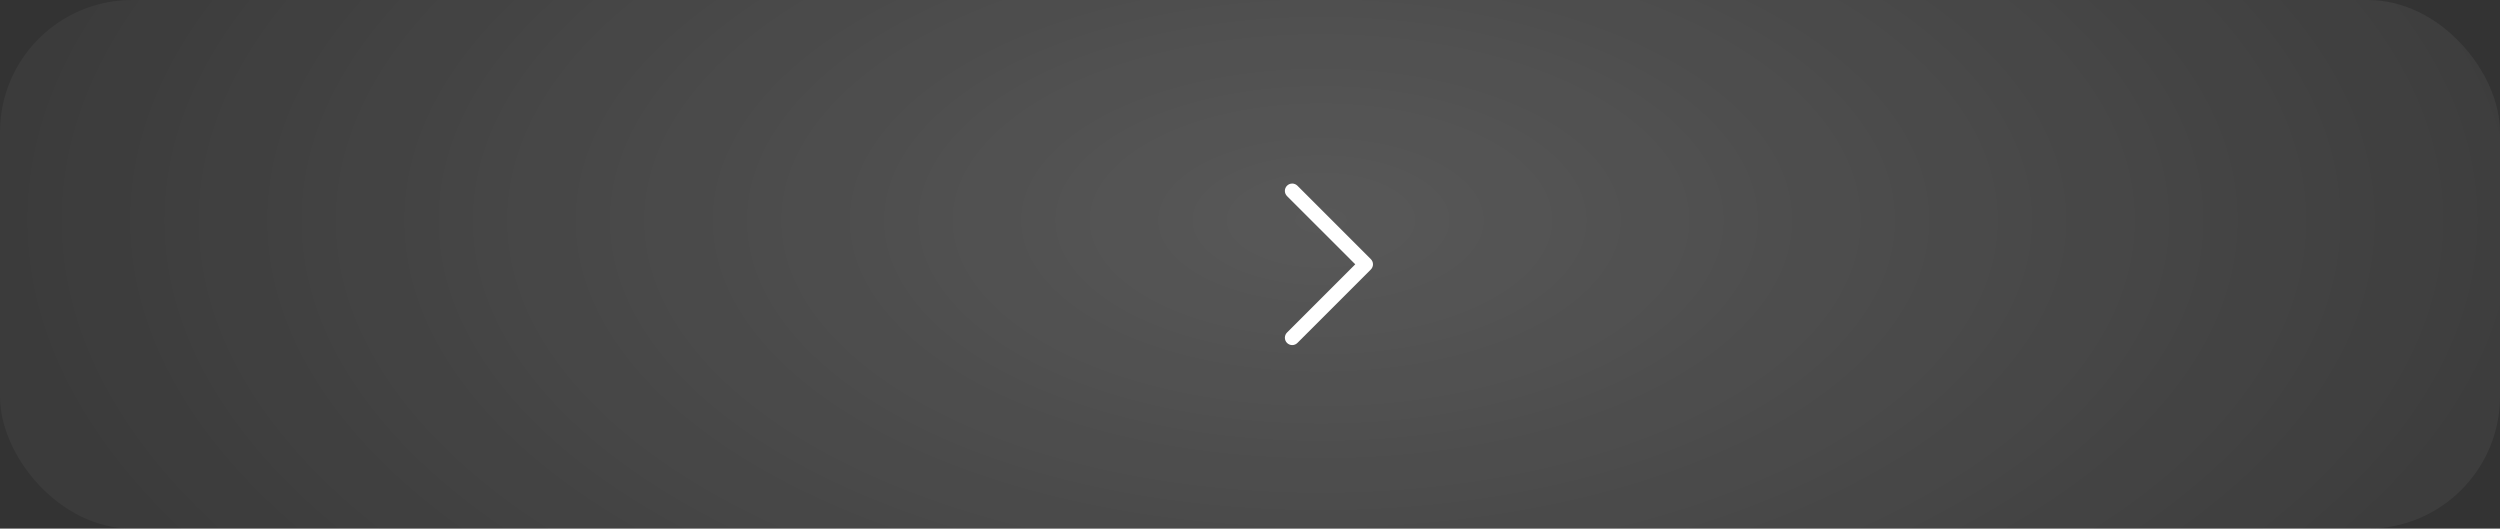 <svg width="227" height="48" viewBox="0 0 227 48" fill="none" xmlns="http://www.w3.org/2000/svg">
<rect x="0" y="0" width="227" height="48" fill="#333333" stroke="none"/>
<g clip-path="url(#clip0_132_858)">
<rect width="227" height="48" rx="12" fill="white" fill-opacity="0.04" style="mix-blend-mode:lighten"/>
<ellipse cx="120" cy="20" rx="120" ry="60" fill="url(#paint0_radial_132_858)"/>
<g clip-path="url(#clip1_132_858)">
<path d="M124.471 24.472L117.805 31.138C117.743 31.2 117.669 31.249 117.588 31.283C117.507 31.317 117.421 31.334 117.333 31.334C117.245 31.334 117.159 31.317 117.078 31.283C116.997 31.249 116.923 31.2 116.861 31.138C116.799 31.076 116.75 31.003 116.717 30.922C116.683 30.841 116.666 30.754 116.666 30.667C116.666 30.579 116.683 30.492 116.717 30.411C116.75 30.331 116.799 30.257 116.861 30.195L123.057 24L116.861 17.805C116.736 17.68 116.666 17.51 116.666 17.333C116.666 17.156 116.736 16.987 116.861 16.862C116.986 16.737 117.156 16.666 117.333 16.666C117.51 16.666 117.68 16.737 117.805 16.862L124.471 23.528C124.533 23.59 124.583 23.664 124.616 23.745C124.65 23.826 124.667 23.912 124.667 24C124.667 24.088 124.65 24.174 124.616 24.255C124.583 24.336 124.533 24.41 124.471 24.472Z" fill="white"/>
</g>
</g>
<defs>
<radialGradient id="paint0_radial_132_858" cx="0" cy="0" r="1" gradientUnits="userSpaceOnUse" gradientTransform="translate(120 20) rotate(90) scale(60 120)">
<stop stop-color="white" stop-opacity="0.15"/>
<stop offset="1" stop-color="white" stop-opacity="0"/>
</radialGradient>
<clipPath id="clip0_132_858">
<rect width="227" height="48" rx="12" fill="white"/>
</clipPath>
<clipPath id="clip1_132_858">
<rect x="104" y="8" width="32" height="32" rx="16" fill="white"/>
</clipPath>
</defs>
</svg>
